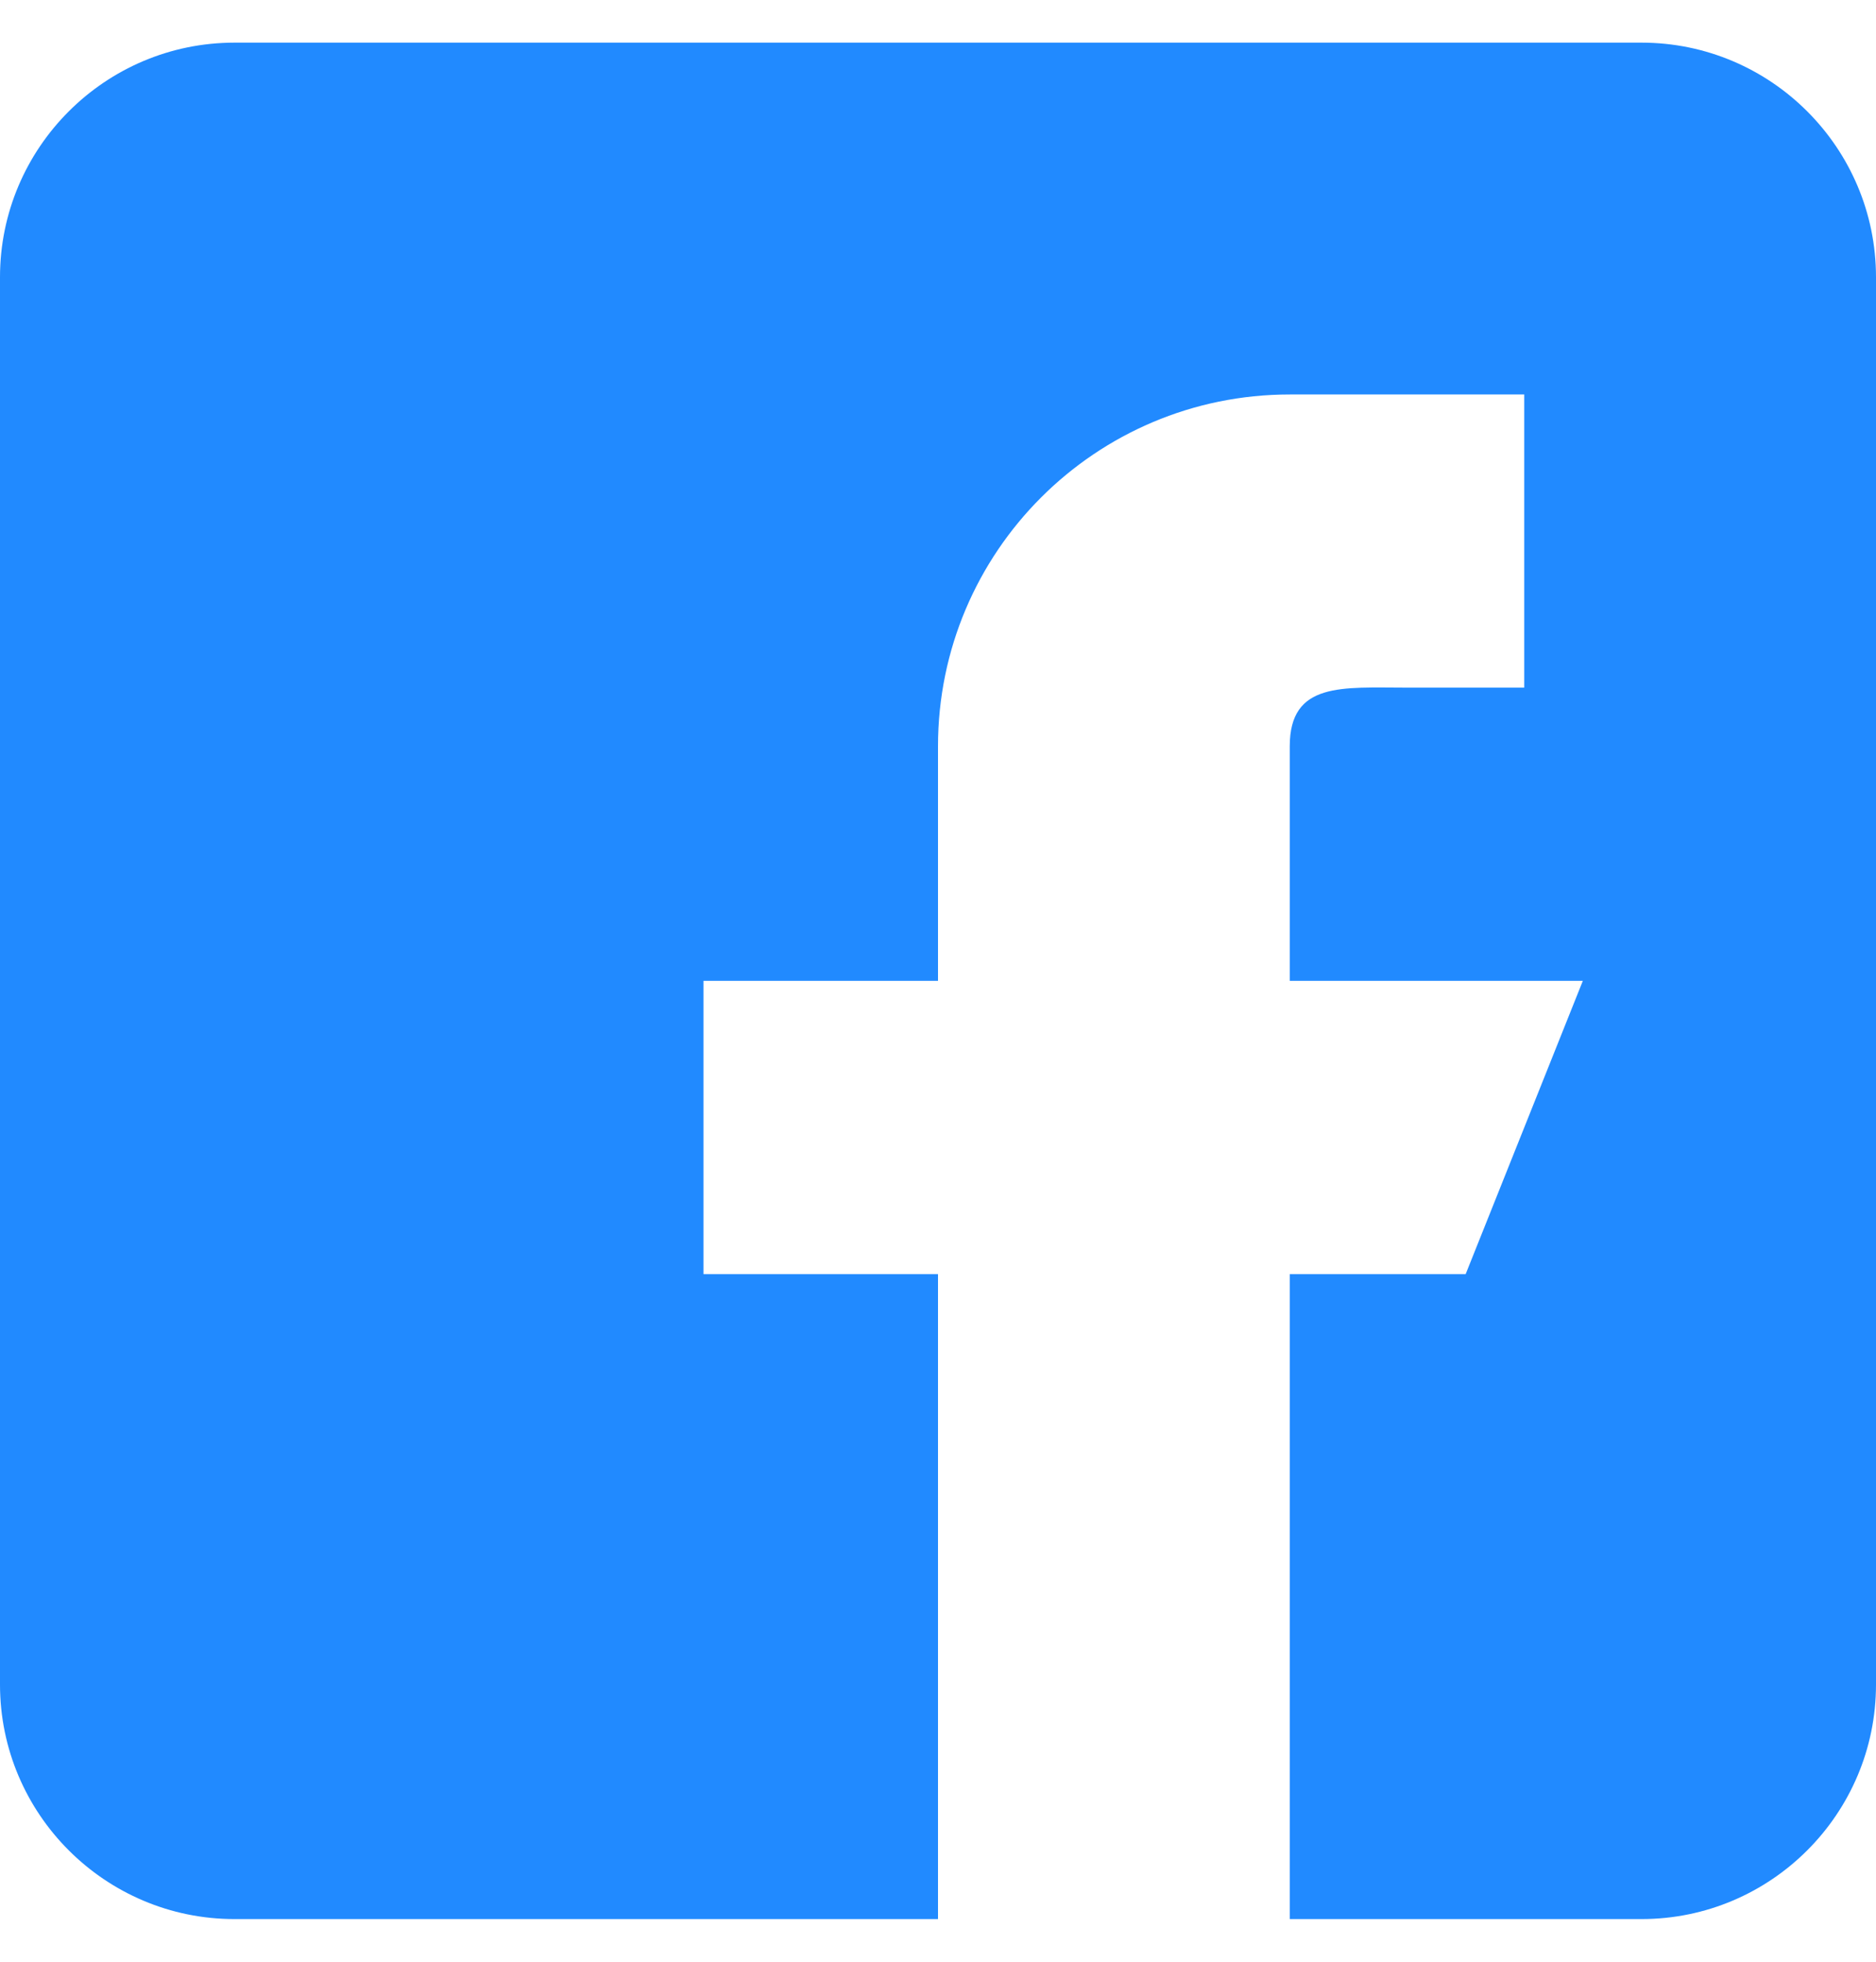 <svg width="22" height="23" viewBox="0 0 22 23" fill="none" xmlns="http://www.w3.org/2000/svg">
<path d="M19.25 0.5H2.75C1.233 0.5 0 1.733 0 3.25V19.75C0 21.267 1.233 22.5 2.75 22.5H11V14.938H8.25V11.5H11V8.75C11 6.472 12.847 4.625 15.125 4.625H17.875V8.062H16.5C15.741 8.062 15.125 7.991 15.125 8.75V11.5H18.562L17.188 14.938H15.125V22.5H19.25C20.767 22.5 22 21.267 22 19.75V3.25C22 1.733 20.767 0.5 19.25 0.5Z" fill="#218AFF"/>
</svg>
